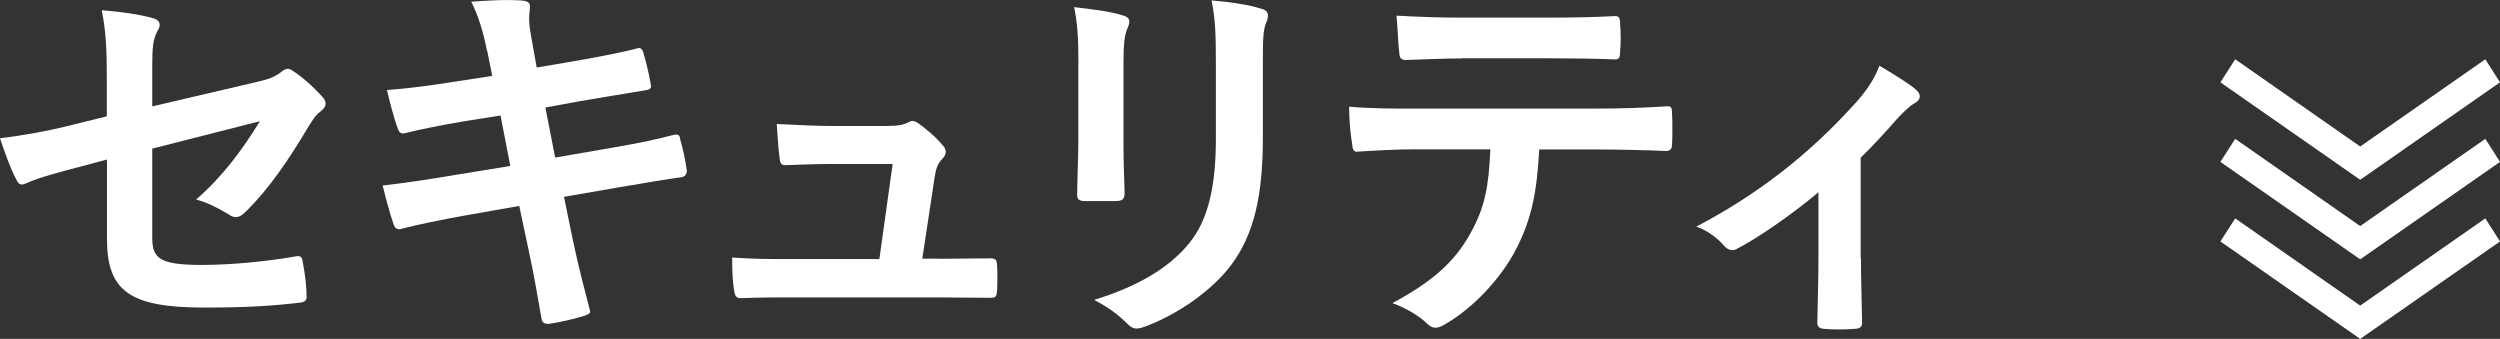 <?xml version="1.0" encoding="UTF-8"?><svg id="_レイヤー_2" xmlns="http://www.w3.org/2000/svg" viewBox="0 0 178.82 24.24"><rect x="0" y="0" width="178.82" height="24.24" fill="#333333" stroke="none"/><defs><style>.cls-1{fill:#fff;stroke-width:0px;}</style></defs><g id="_ボタンOFF"><path class="cls-1" d="M7.64,5.66c0-2.21-.06-3.36-.36-4.93,1.4.11,2.74.31,3.61.56.36.08.53.25.53.5,0,.11-.05.28-.17.45-.31.59-.36,1.18-.36,2.49v2.88l7.31-1.71c1.23-.28,1.48-.42,1.99-.81.14-.11.28-.17.39-.17.14,0,.25.06.39.17.59.36,1.48,1.15,2.07,1.82.17.17.25.34.25.5,0,.2-.14.39-.36.56-.39.28-.62.7-.87,1.09-1.43,2.41-2.83,4.45-4.45,6.05-.25.25-.48.42-.73.42-.17,0-.34-.06-.53-.2-.81-.48-1.51-.84-2.32-1.06,1.93-1.68,3.3-3.56,4.56-5.6l-7.7,1.96v6.36c0,1.48.5,1.96,3.53,1.96,2.27,0,4.87-.28,6.78-.62.39-.06.42.14.48.56.14.76.25,1.6.25,2.35,0,.28-.17.39-.59.42-1.68.2-3.61.34-6.69.34-5.35,0-7-1.15-7-4.93v-5.66l-1.79.48c-1.51.39-3.08.81-3.95,1.2-.14.06-.25.11-.34.11-.2,0-.31-.14-.45-.45-.39-.73-.81-1.93-1.12-2.86,1.76-.22,3.36-.5,5.26-.98l2.38-.59v-2.69Z"/><path class="cls-1" d="M34.83,3.62c-.28-1.4-.59-2.41-1.12-3.5,1.2-.08,2.44-.17,3.64-.08.36.03.56.14.56.42,0,.31-.17.81.06,2.02l.42,2.35,2.3-.39c1.6-.28,3.56-.62,5.01-1.01.14,0,.25.11.31.31.22.73.39,1.46.56,2.41,0,.2-.14.28-.42.31-1.29.22-3.28.53-4.68.78l-2.46.45.7,3.58,4.06-.7c1.99-.34,3.36-.64,4.4-.92.36-.08.45.03.48.31.2.7.36,1.4.48,2.24,0,.25-.14.45-.42.48-.84.11-2.52.39-4.51.73l-3.86.67.64,3.11c.39,1.88.87,3.67,1.23,5.07.03.14-.11.22-.36.31-.59.2-1.79.48-2.55.59-.37.03-.53-.11-.56-.34-.2-1.04-.5-3-.9-4.79l-.7-3.3-3.81.67c-1.9.34-3.47.67-4.54.95-.31.11-.53.03-.64-.31-.28-.81-.56-1.88-.78-2.77,1.71-.2,3.19-.42,5.21-.76l3.92-.64-.7-3.61-2.63.42c-1.54.25-3.42.64-4.17.84-.28.08-.42,0-.53-.28-.25-.64-.62-2.02-.79-2.8,1.51-.11,3.05-.31,4.98-.62l2.55-.39-.36-1.79Z"/><path class="cls-1" d="M67.28,18.51c1.12,0,2.35-.03,3.42-.03.48-.03.59.06.62.5.03.53.03,1.23,0,1.76-.03.53-.11.56-.53.56-1.26,0-2.6-.03-3.89-.03h-10.3c-1.15,0-2.24,0-3.61.06-.31,0-.42-.14-.48-.56-.11-.59-.14-1.48-.14-2.35,1.6.11,2.63.11,4.03.11h6.5l.95-6.8h-4.51c-1.09,0-2.35.06-3.08.08-.34.03-.45-.06-.5-.53-.08-.59-.14-1.48-.2-2.41,1.88.08,2.72.14,3.89.14h3.86c1.01,0,1.26-.08,1.65-.25.11-.08.22-.11.31-.11.14,0,.28.08.42.17.5.36,1.26.98,1.71,1.54.17.17.25.34.25.5s-.08.34-.25.5c-.36.39-.45.7-.56,1.4l-.87,5.74h1.32Z"/><path class="cls-1" d="M77.14,4.6c0-1.93-.08-3-.31-4.09,1.18.14,2.66.31,3.47.59.34.08.48.25.48.45,0,.14-.06.28-.11.42-.25.53-.31,1.23-.31,2.66v5.66c0,1.46.06,2.55.08,3.53,0,.42-.17.56-.62.56h-2.24c-.39,0-.56-.14-.53-.48,0-.98.08-2.6.08-3.81v-5.49ZM90.33,9.83c0,4.14-.62,6.92-2.27,9.13-1.37,1.82-3.81,3.53-6.16,4.4-.22.08-.42.14-.59.14-.22,0-.42-.08-.67-.34-.67-.67-1.4-1.2-2.38-1.71,3-.92,5.35-2.24,6.83-4.09,1.29-1.6,1.88-3.92,1.88-7.48v-5.29c0-2.41-.06-3.3-.31-4.56,1.34.11,2.69.31,3.64.62.28.08.39.25.39.48,0,.14-.03.31-.11.45-.25.59-.25,1.32-.25,3.05v5.21Z"/><path class="cls-1" d="M110.1,10.67c-.17,3.14-.56,5.01-1.65,7.14-1.12,2.18-3.14,4.23-4.93,5.29-.31.2-.59.34-.84.34-.2,0-.39-.08-.59-.28-.56-.56-1.51-1.12-2.49-1.48,2.74-1.48,4.4-2.86,5.57-4.98,1.04-1.85,1.32-3.36,1.43-6.02h-5.32c-1.4,0-2.77.08-4.2.17-.25.03-.34-.17-.36-.53-.14-.78-.22-1.85-.22-2.69,1.57.14,3.14.14,4.76.14h12.57c2.18,0,3.81-.06,5.46-.17.28,0,.31.17.31.56.03.36.03,1.79,0,2.16,0,.36-.17.48-.42.48-1.46-.06-3.39-.11-5.32-.11h-3.75ZM104.55,4.18c-1.29,0-2.41.06-3.98.11-.36,0-.45-.14-.48-.48-.08-.67-.11-1.68-.2-2.69,1.96.11,3.39.14,4.65.14h6.27c1.57,0,3.33-.03,4.73-.11.28,0,.34.17.34.53.06.67.06,1.37,0,2.04,0,.39-.06.53-.36.53-1.51-.06-3.16-.08-4.7-.08h-6.27Z"/><path class="cls-1" d="M133.11,18.46c0,1.34.06,3.14.08,4.56.03.34-.14.48-.48.5-.73.06-1.54.06-2.27,0-.31-.03-.48-.17-.45-.5.03-1.6.08-3,.08-4.48v-4.79c-1.9,1.6-4.37,3.3-5.8,4.03-.11.08-.25.11-.36.11-.2,0-.42-.11-.56-.28-.5-.59-1.26-1.15-2.02-1.4,4.4-2.3,8.2-5.24,11.62-9.1.64-.76,1.12-1.46,1.48-2.41.95.56,2.13,1.29,2.58,1.68.2.17.31.36.31.5,0,.2-.14.39-.42.53-.36.2-1.01.87-1.26,1.15-.73.84-1.57,1.76-2.55,2.72v7.17Z"/><polygon class="cls-1" points="168.82 24.24 158.82 17.27 159.88 15.62 168.82 21.86 177.77 15.62 178.82 17.27 168.82 24.24"/><polygon class="cls-1" points="168.82 18.55 158.82 11.58 159.88 9.93 168.82 16.17 177.77 9.93 178.82 11.58 168.82 18.55"/><polygon class="cls-1" points="168.82 12.86 158.82 5.89 159.88 4.24 168.82 10.48 177.77 4.24 178.82 5.89 168.82 12.86"/></g></svg>